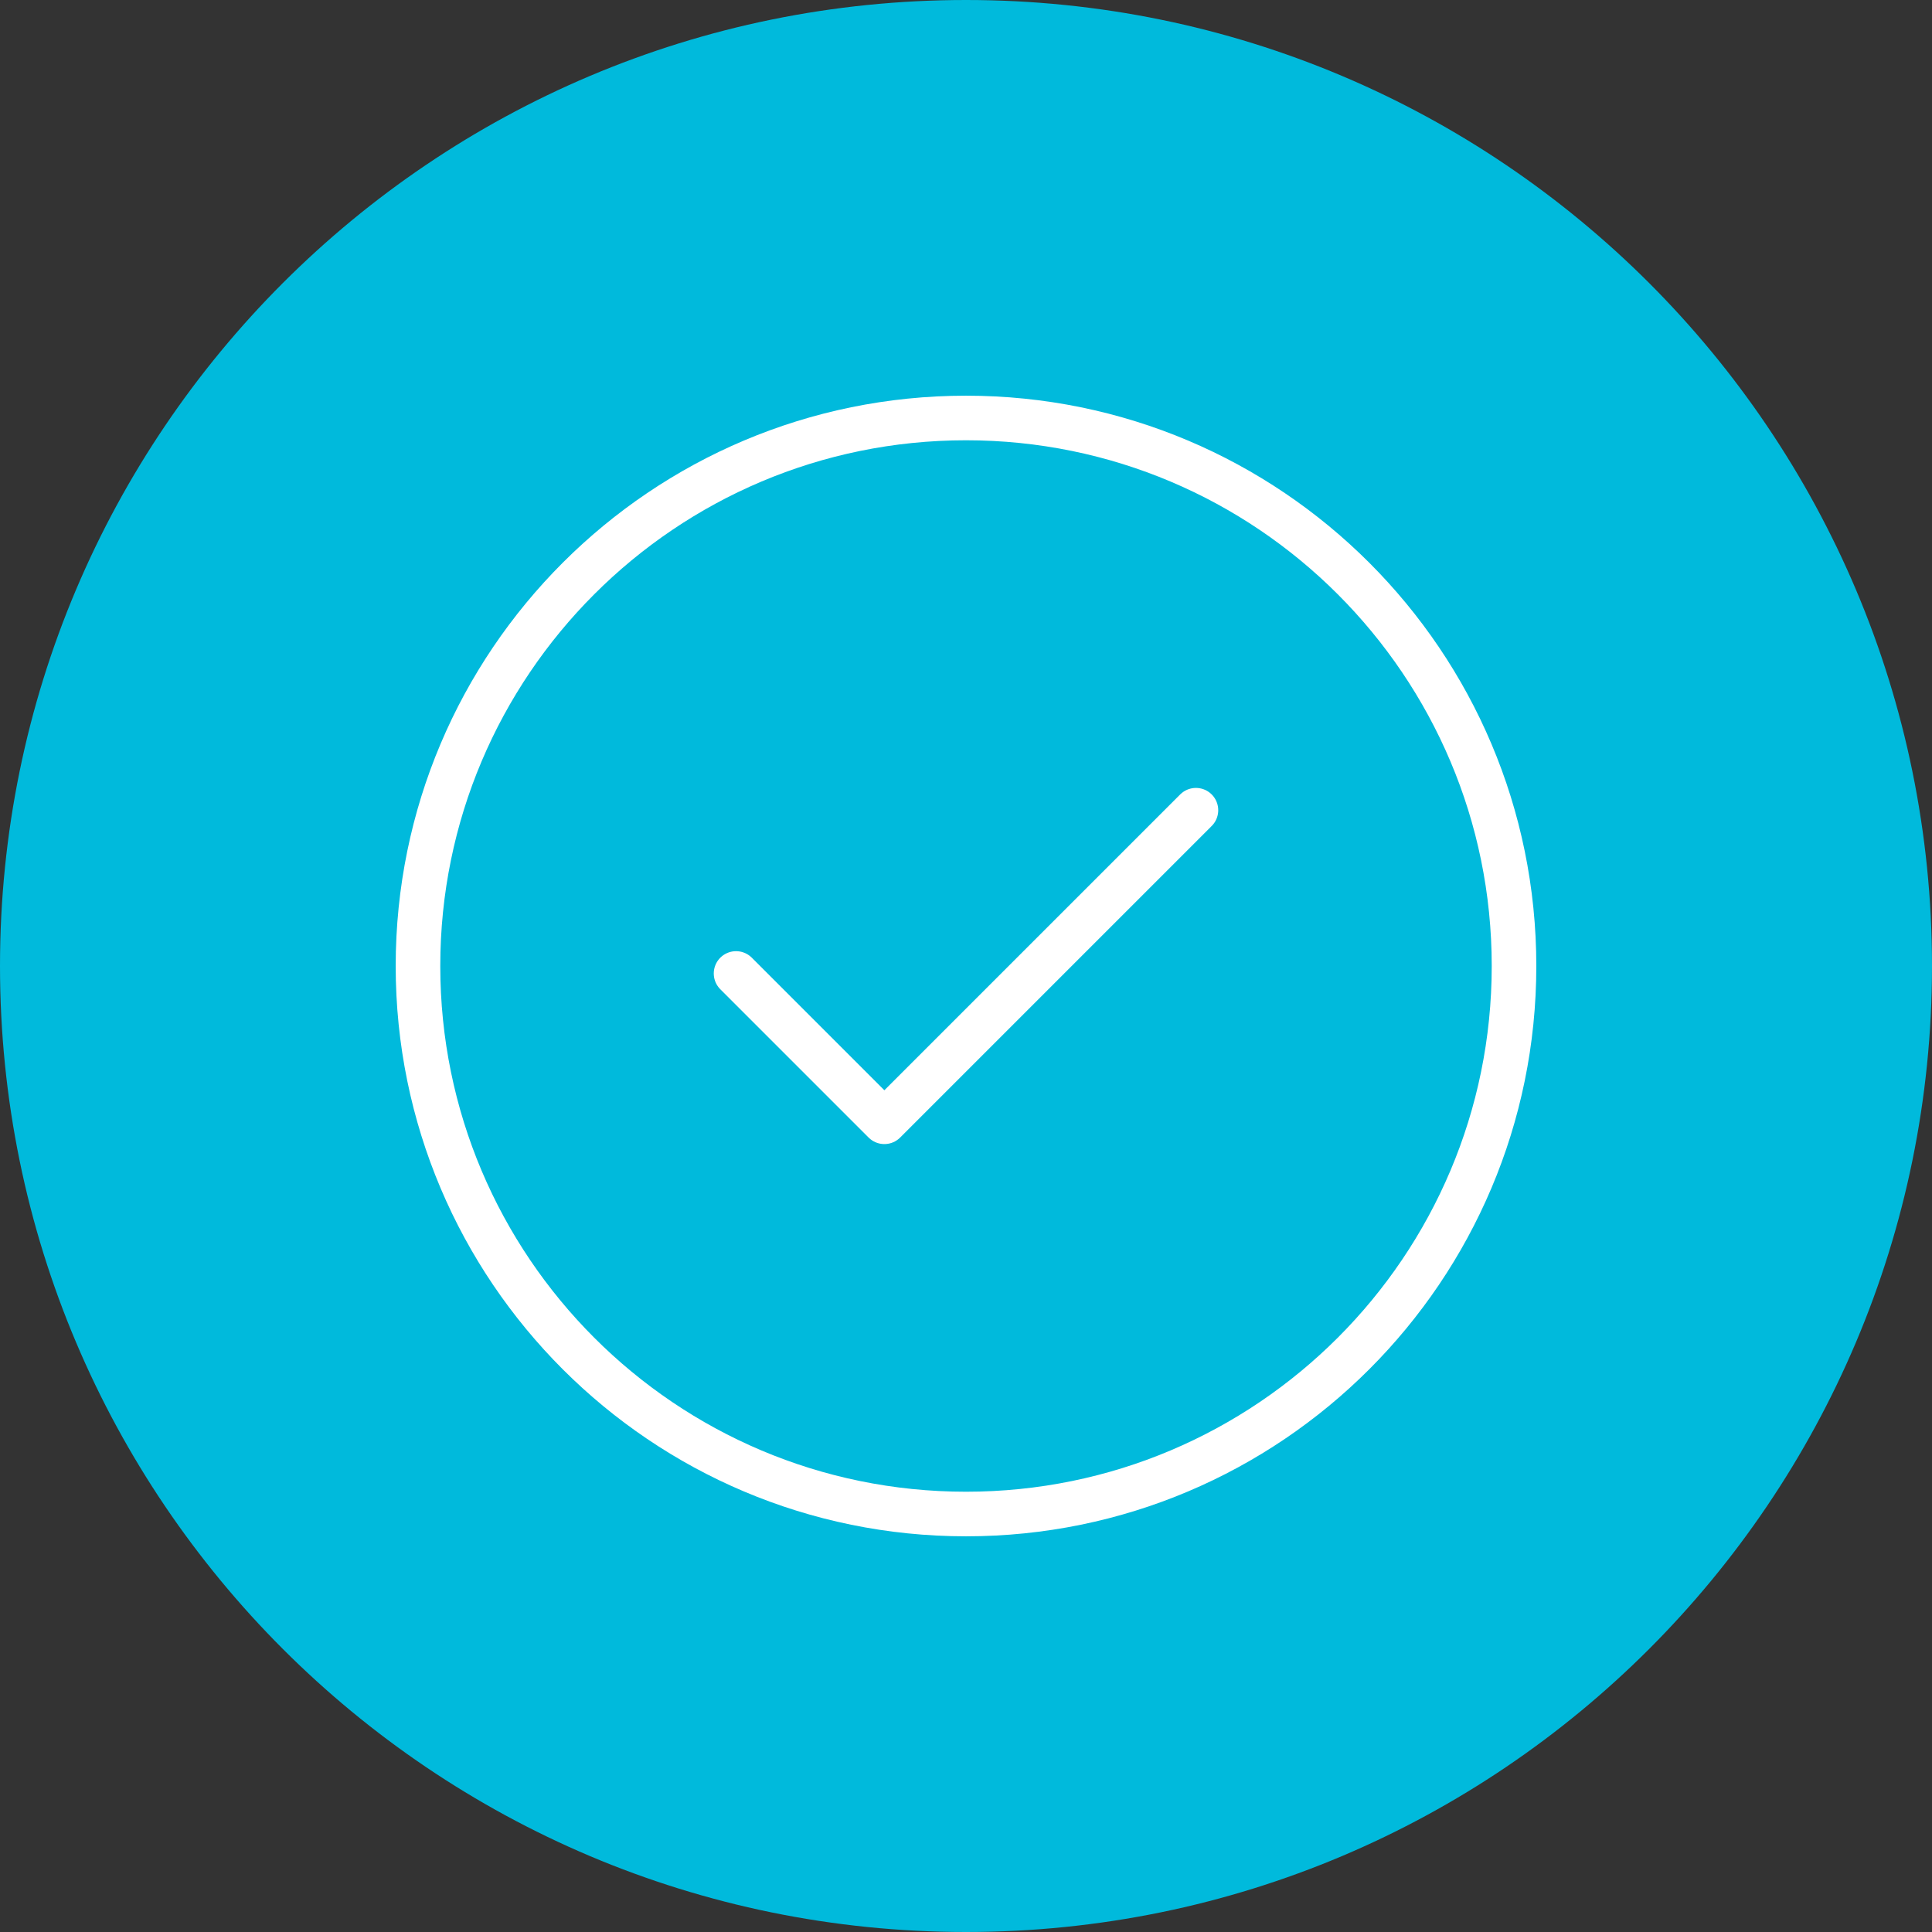 <?xml version="1.0" encoding="UTF-8"?> <svg xmlns="http://www.w3.org/2000/svg" width="52" height="52" viewBox="0 0 52 52" fill="none"><rect x="0" y="0" width="52" height="52" fill="#333333" stroke="none"/><g clip-path="url(#clip0_5278_182)"><path d="M26 52C40.359 52 52 40.359 52 26C52 11.641 40.359 0 26 0C11.641 0 0 11.641 0 26C0 40.359 11.641 52 26 52Z" fill="#00BADC"></path><g clip-path="url(#clip1_5278_182)"><mask id="mask0_5278_182" style="mask-type:luminance" maskUnits="userSpaceOnUse" x="10" y="10" width="32" height="32"><path d="M42 10H10V42H42V10Z" fill="white"></path></mask><g mask="url(#mask0_5278_182)"><path d="M32.189 21.807L23.803 30.193L19.811 26.201" stroke="white" stroke-width="1.2" stroke-miterlimit="10" stroke-linecap="round" stroke-linejoin="round"></path><mask id="mask1_5278_182" style="mask-type:luminance" maskUnits="userSpaceOnUse" x="10" y="10" width="32" height="32"><path d="M10 10H42V42H10V10Z" fill="white"></path></mask><g mask="url(#mask1_5278_182)"><path d="M40.75 26C40.75 34.146 34.146 40.75 26 40.75C17.854 40.75 11.25 34.146 11.25 26C11.25 17.854 17.854 11.25 26 11.25C34.146 11.25 40.75 17.854 40.75 26Z" stroke="white" stroke-width="1.2" stroke-miterlimit="10" stroke-linecap="round" stroke-linejoin="round"></path></g></g></g></g><defs><clipPath id="clip0_5278_182"><rect width="52" height="52" fill="white"></rect></clipPath><clipPath id="clip1_5278_182"><rect width="32" height="32" fill="white" transform="translate(10 10)"></rect></clipPath></defs></svg> 